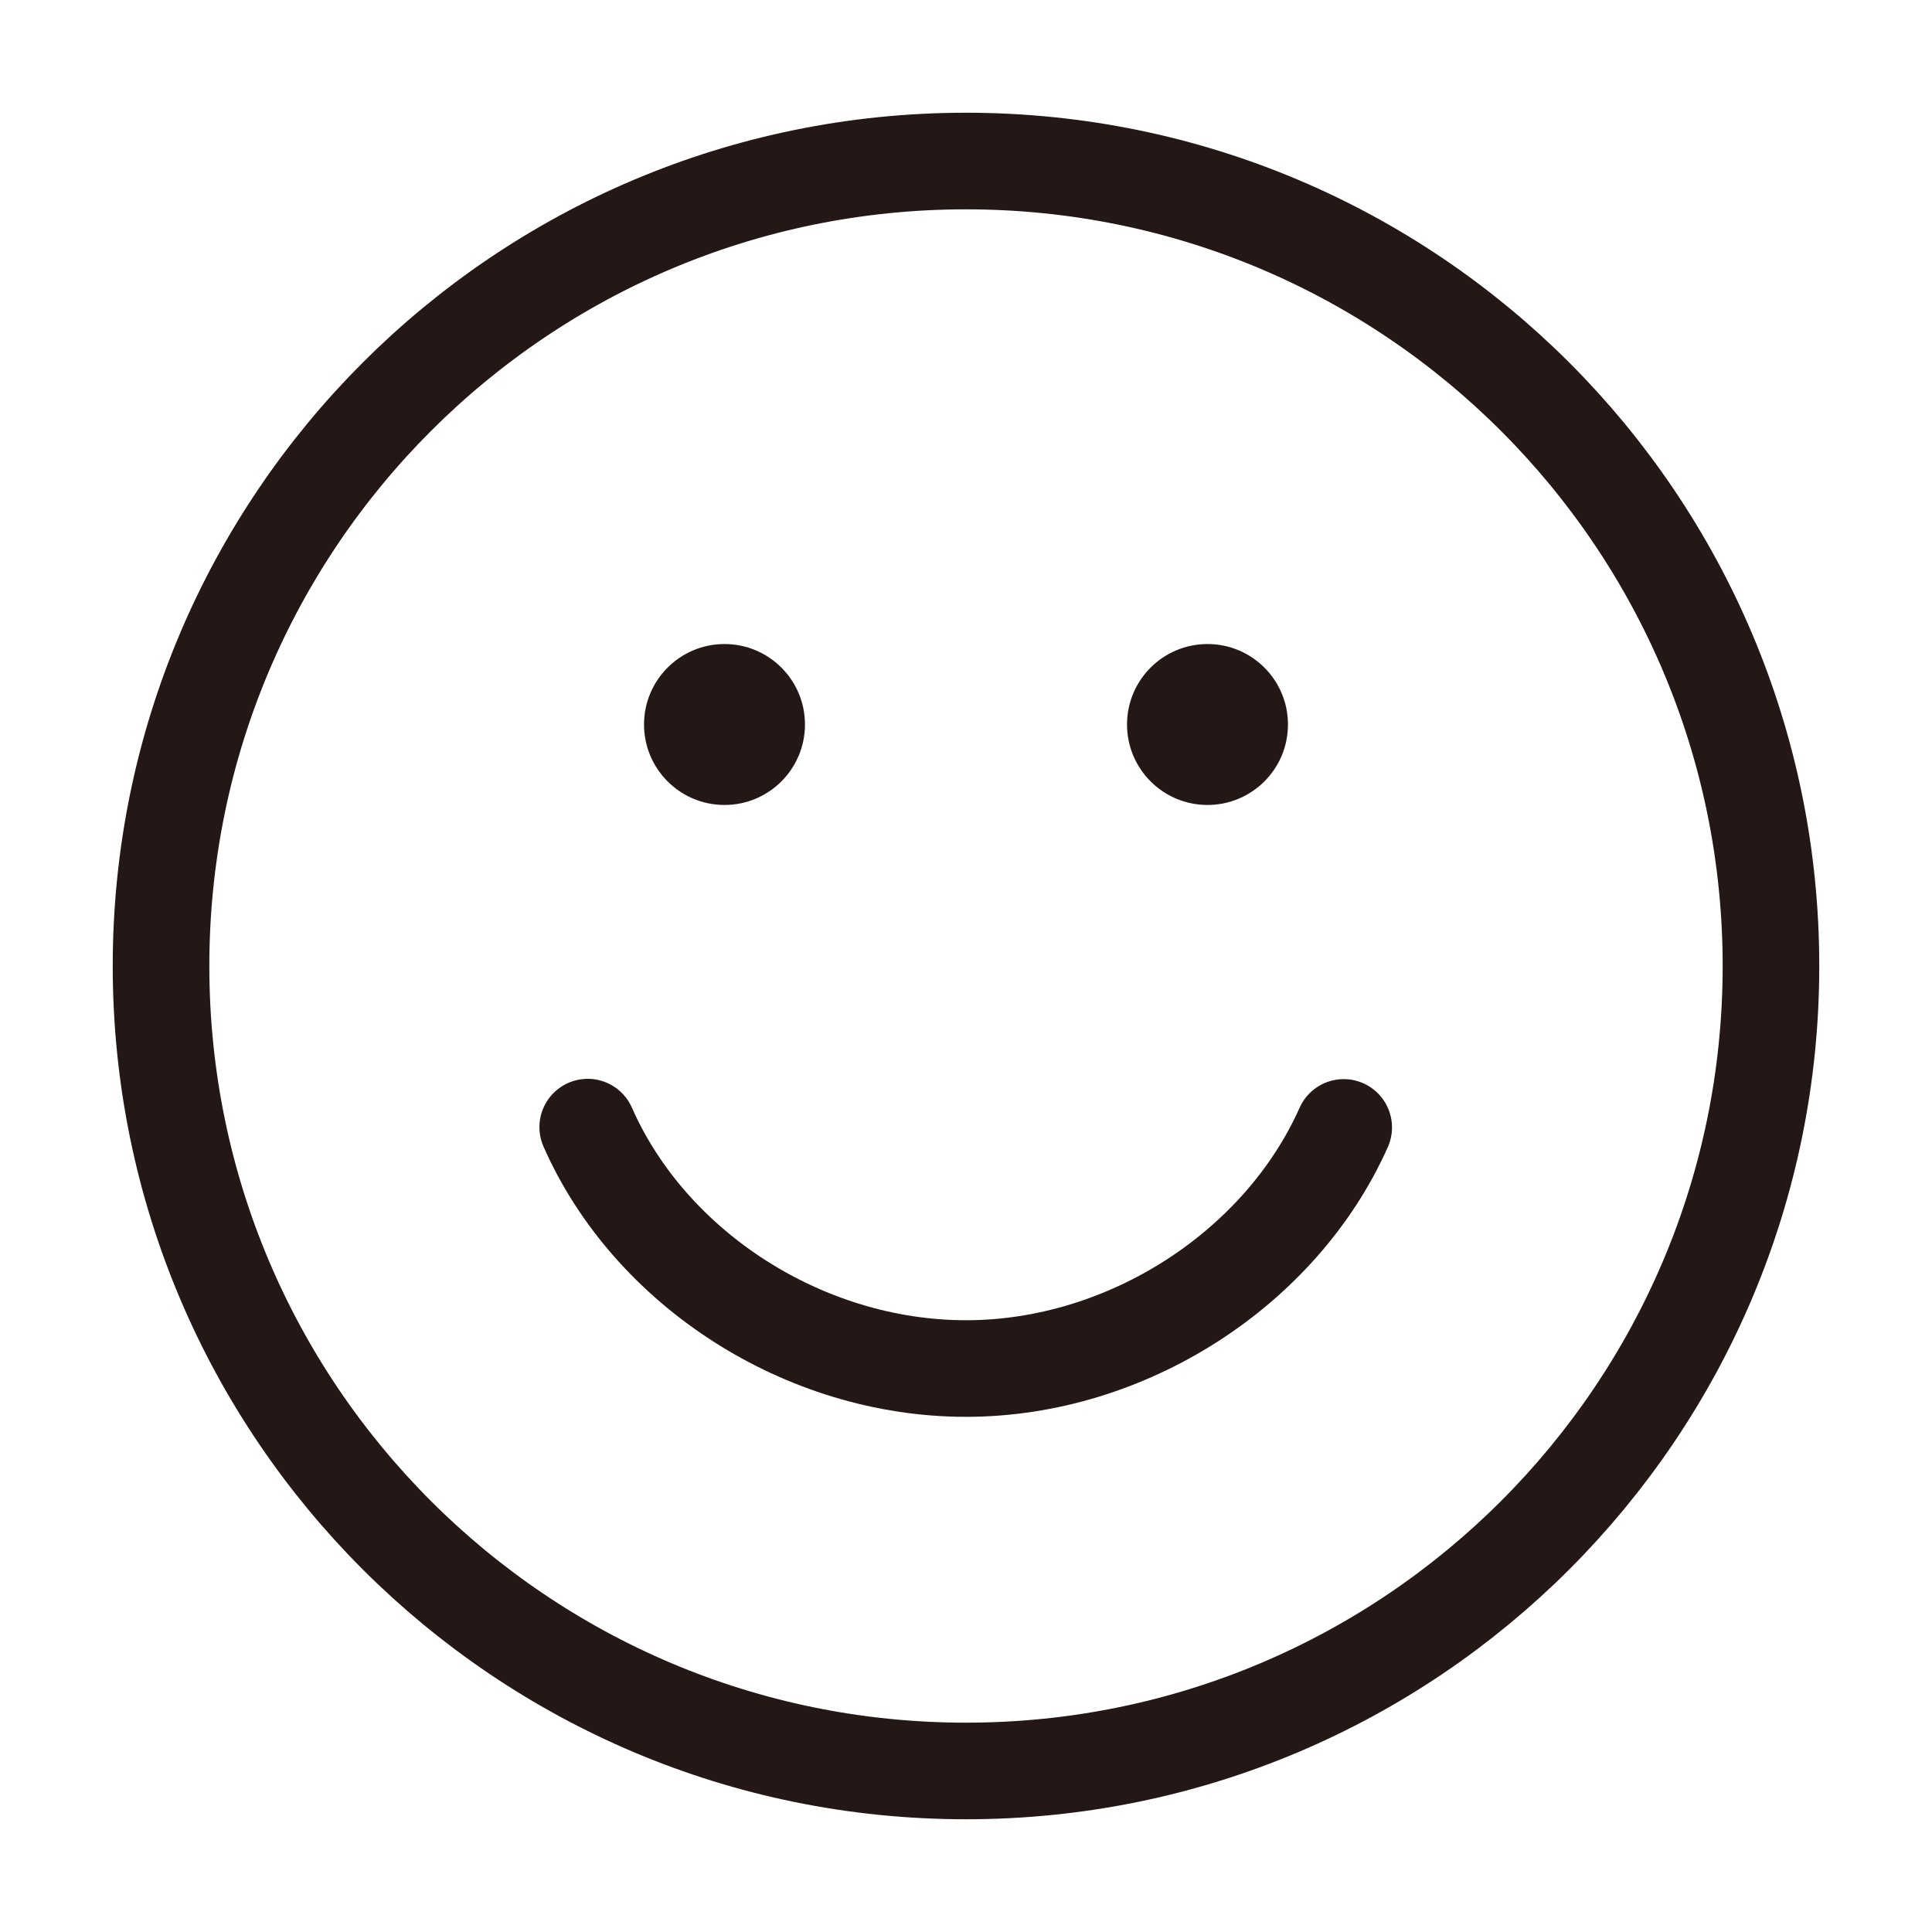 <svg width="20" height="20" viewBox="0 0 20 20" fill="none" xmlns="http://www.w3.org/2000/svg">
<path d="M6.084 11.668C6.728 13.132 8.323 14.167 10 14.167C11.669 14.167 13.261 13.129 13.91 11.671" stroke="#231815" stroke-linecap="round" stroke-linejoin="round"/>
<circle cx="7.5" cy="7.5" r="0.833" fill="#231815"/>
<circle cx="12.5" cy="7.5" r="0.833" fill="#231815"/>
<path d="M10 18.333C14.602 18.333 18.333 14.602 18.333 10C18.333 5.398 14.602 1.667 10 1.667C5.398 1.667 1.667 5.398 1.667 10C1.667 14.602 5.398 18.333 10 18.333Z" stroke="#231815" stroke-linecap="round" stroke-linejoin="round"/>
</svg>
